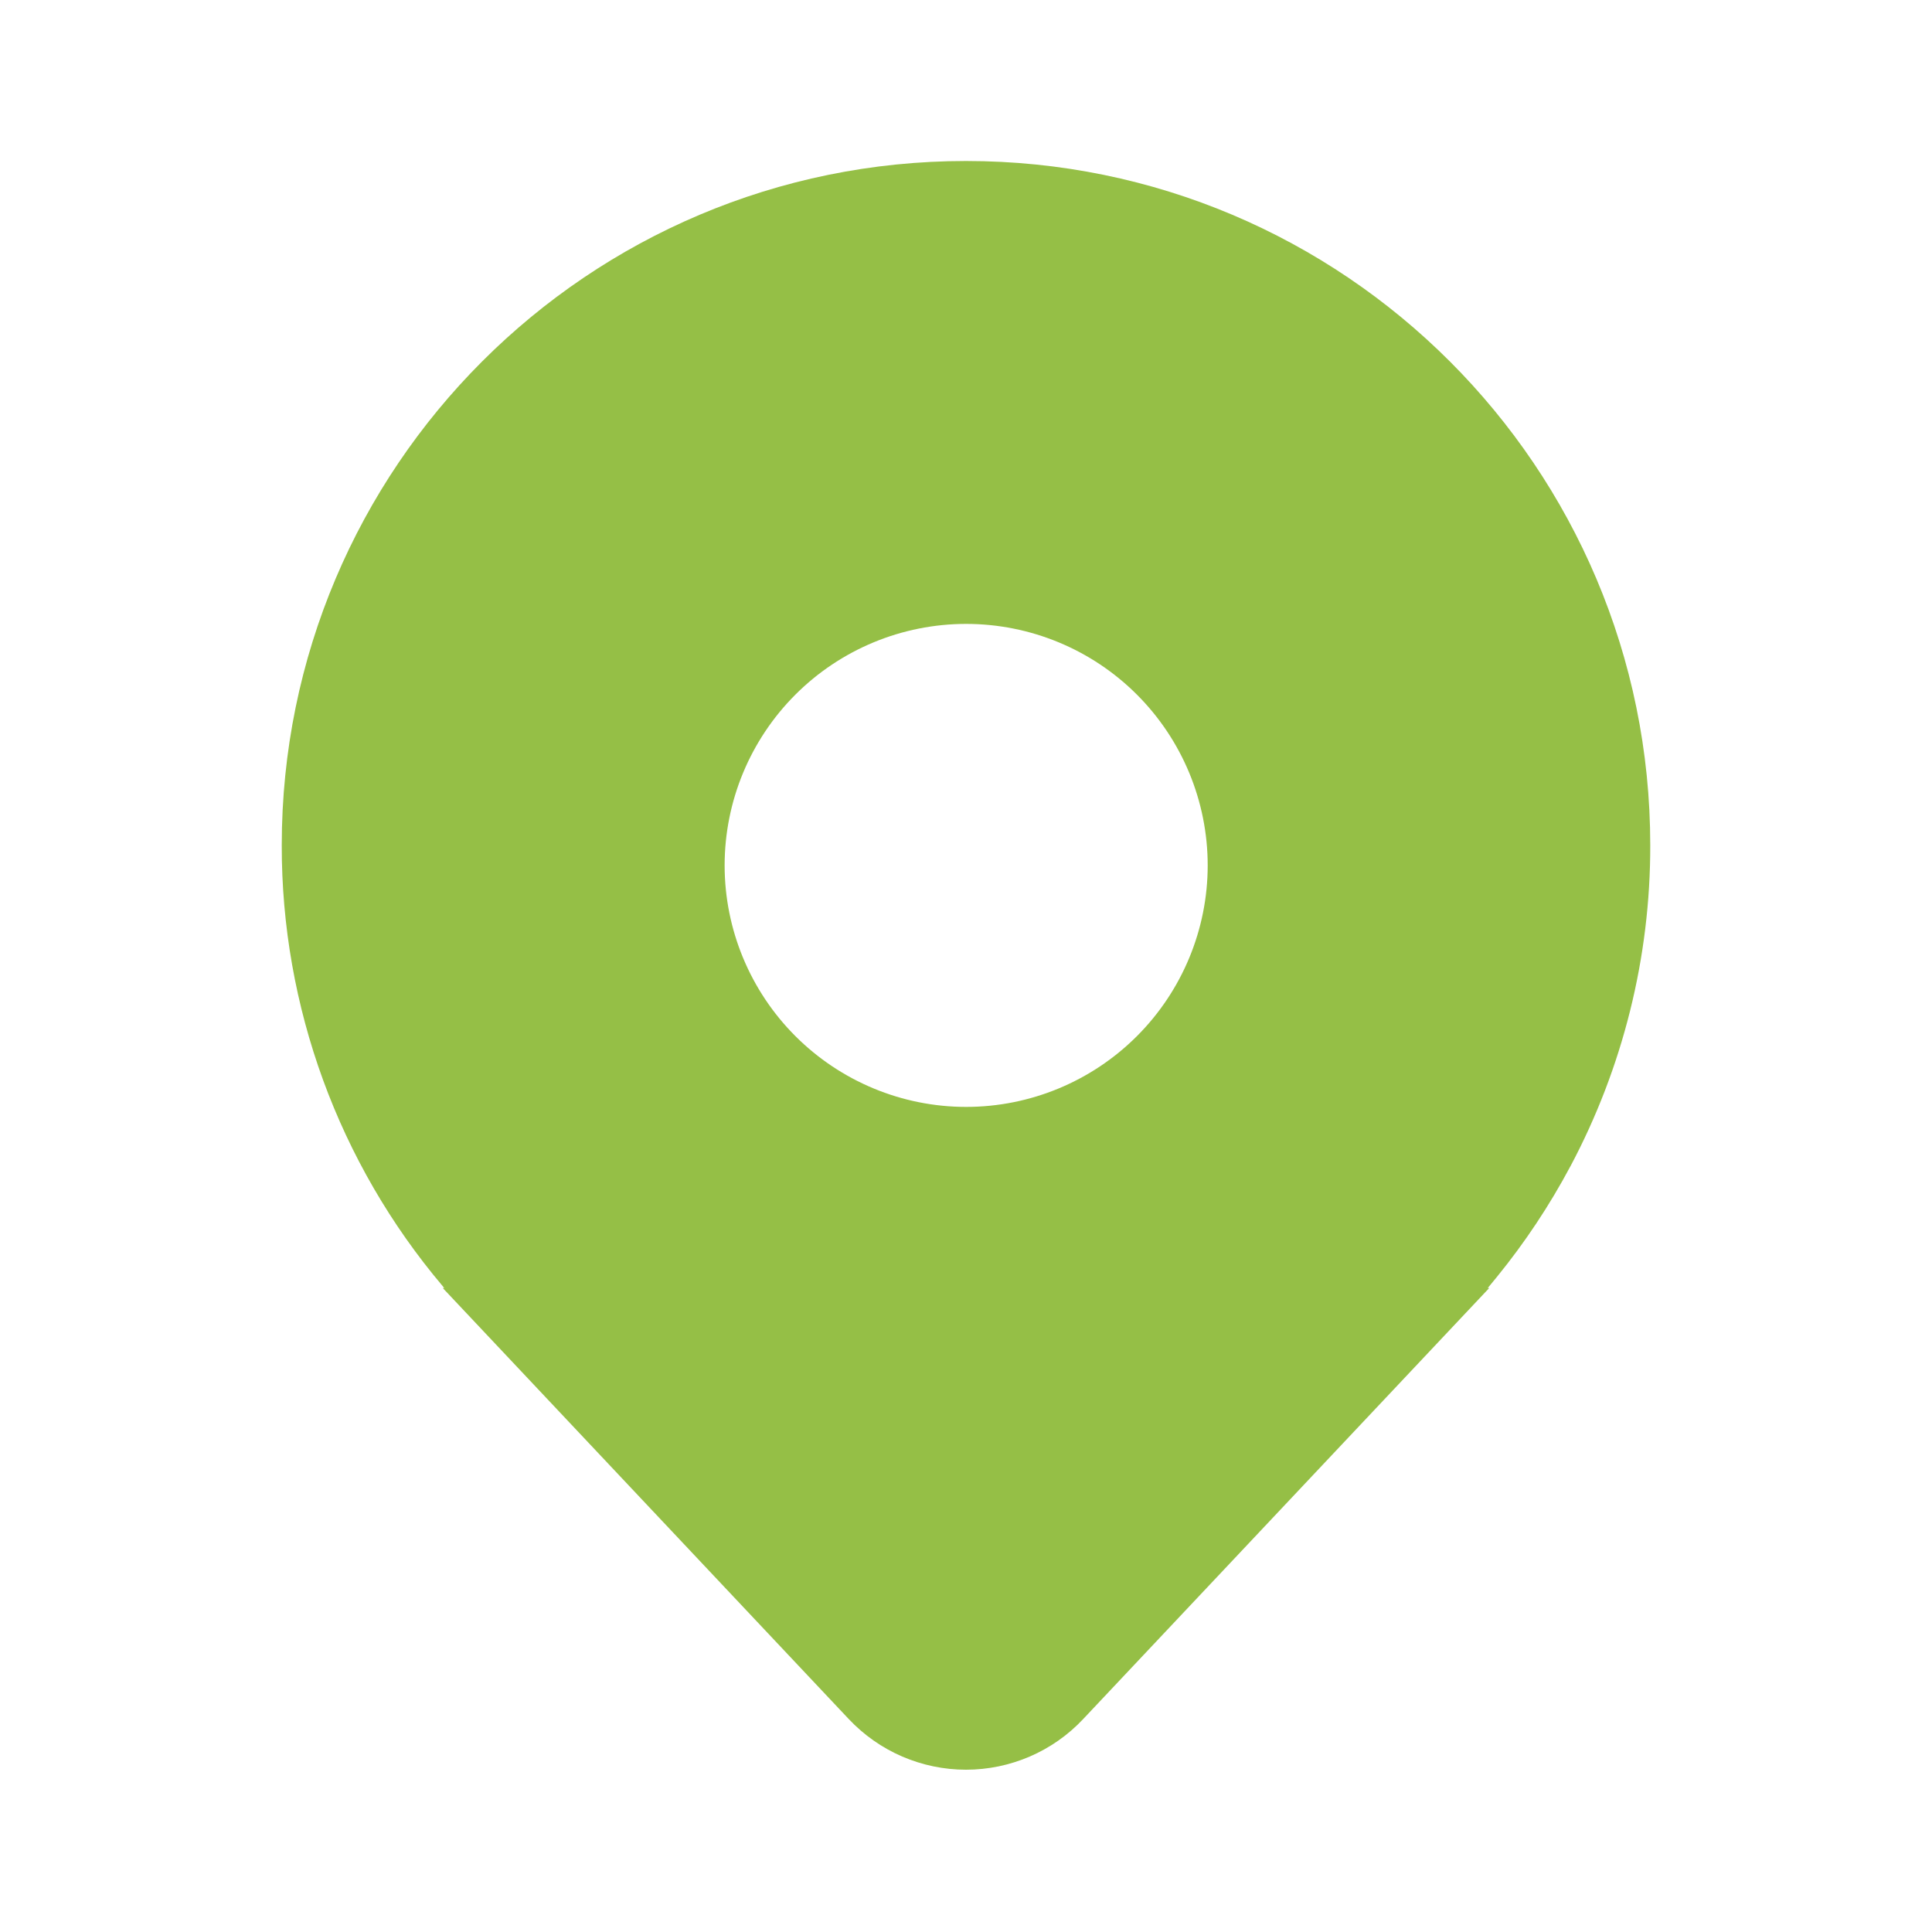 <?xml version="1.0" encoding="UTF-8"?>
<svg xmlns="http://www.w3.org/2000/svg" width="30" height="30" viewBox="0 0 30 30" fill="none">
  <path d="M24.384 18.113C25.201 16.577 25.628 14.864 25.625 13.125C25.625 7.257 20.868 2.5 15 2.5C9.132 2.5 4.375 7.257 4.375 13.125C4.371 15.631 5.257 18.058 6.875 19.972L6.888 19.988C6.892 19.991 6.896 19.996 6.899 20H6.875L13.18 26.694C13.414 26.942 13.696 27.14 14.009 27.275C14.322 27.41 14.659 27.48 15 27.48C15.341 27.48 15.678 27.41 15.991 27.275C16.304 27.14 16.586 26.942 16.819 26.694L23.125 20H23.101L23.111 19.988L23.113 19.987C23.157 19.933 23.203 19.879 23.247 19.824C23.68 19.292 24.061 18.718 24.384 18.112L24.384 18.113ZM15.002 17.188C14.008 17.188 13.054 16.792 12.351 16.089C11.648 15.386 11.252 14.432 11.252 13.438C11.252 12.443 11.648 11.489 12.351 10.786C13.054 10.083 14.008 9.688 15.002 9.688C15.997 9.688 16.951 10.083 17.654 10.786C18.357 11.489 18.753 12.443 18.753 13.438C18.753 14.432 18.357 15.386 17.654 16.089C16.951 16.792 15.997 17.188 15.002 17.188Z" fill="#95BF46"></path>
</svg>
